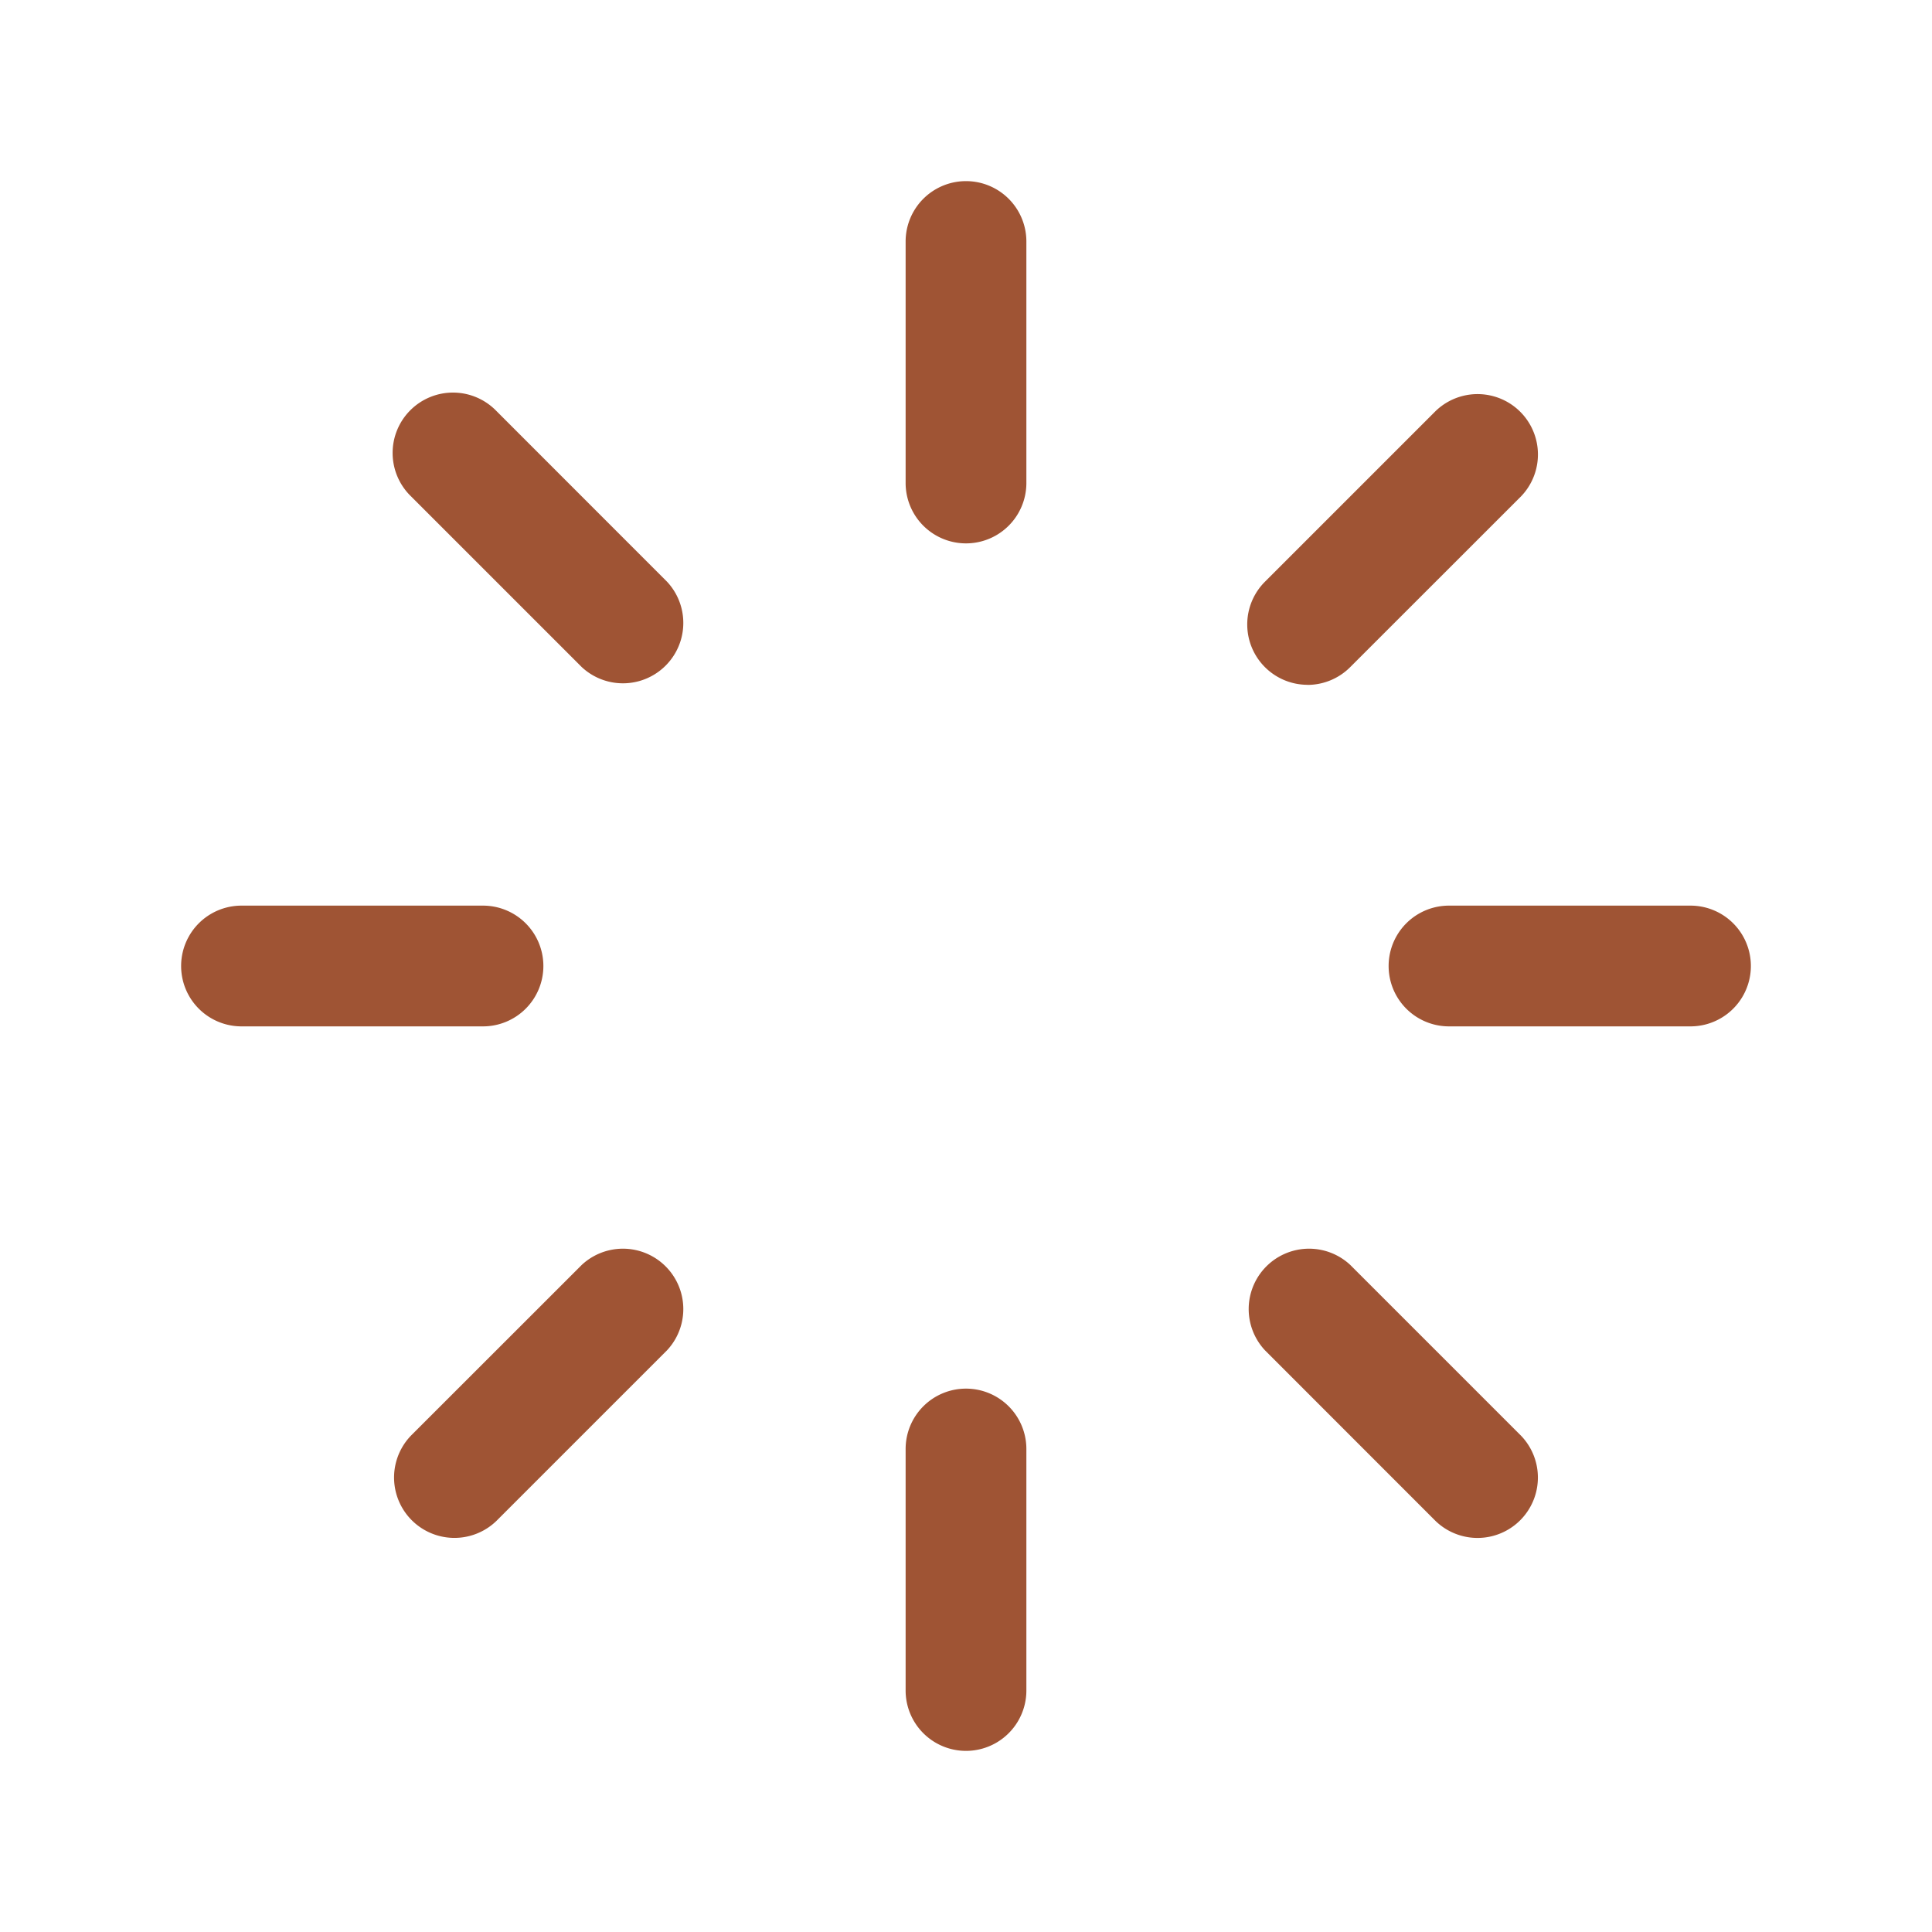 <svg xmlns="http://www.w3.org/2000/svg" width="24" height="24" fill="none"><path fill="#9F5434" d="M12.75 3v3a.75.75 0 1 1-1.5 0V3a.75.75 0 1 1 1.5 0Zm3.492 5.508a.75.75 0 0 0 .53-.22l2.122-2.121a.75.75 0 0 0-1.06-1.061l-2.121 2.121a.75.75 0 0 0 .53 1.28ZM21 11.25h-3a.75.75 0 1 0 0 1.5h3a.75.75 0 1 0 0-1.5Zm-4.227 4.463a.75.75 0 0 0-1.06 1.06l2.12 2.121a.75.75 0 0 0 1.061-1.06l-2.121-2.121ZM12 17.25a.75.75 0 0 0-.75.75v3a.75.75 0 1 0 1.5 0v-3a.75.75 0 0 0-.75-.75Zm-4.773-1.537-2.121 2.12a.75.75 0 0 0 1.06 1.061l2.121-2.121a.75.75 0 0 0-1.06-1.06ZM6.75 12a.75.75 0 0 0-.75-.75H3a.75.75 0 1 0 0 1.5h3a.75.75 0 0 0 .75-.75Zm-.583-6.894a.75.75 0 1 0-1.061 1.06l2.121 2.121a.75.75 0 0 0 1.06-1.06l-2.12-2.121Z"/></svg>
